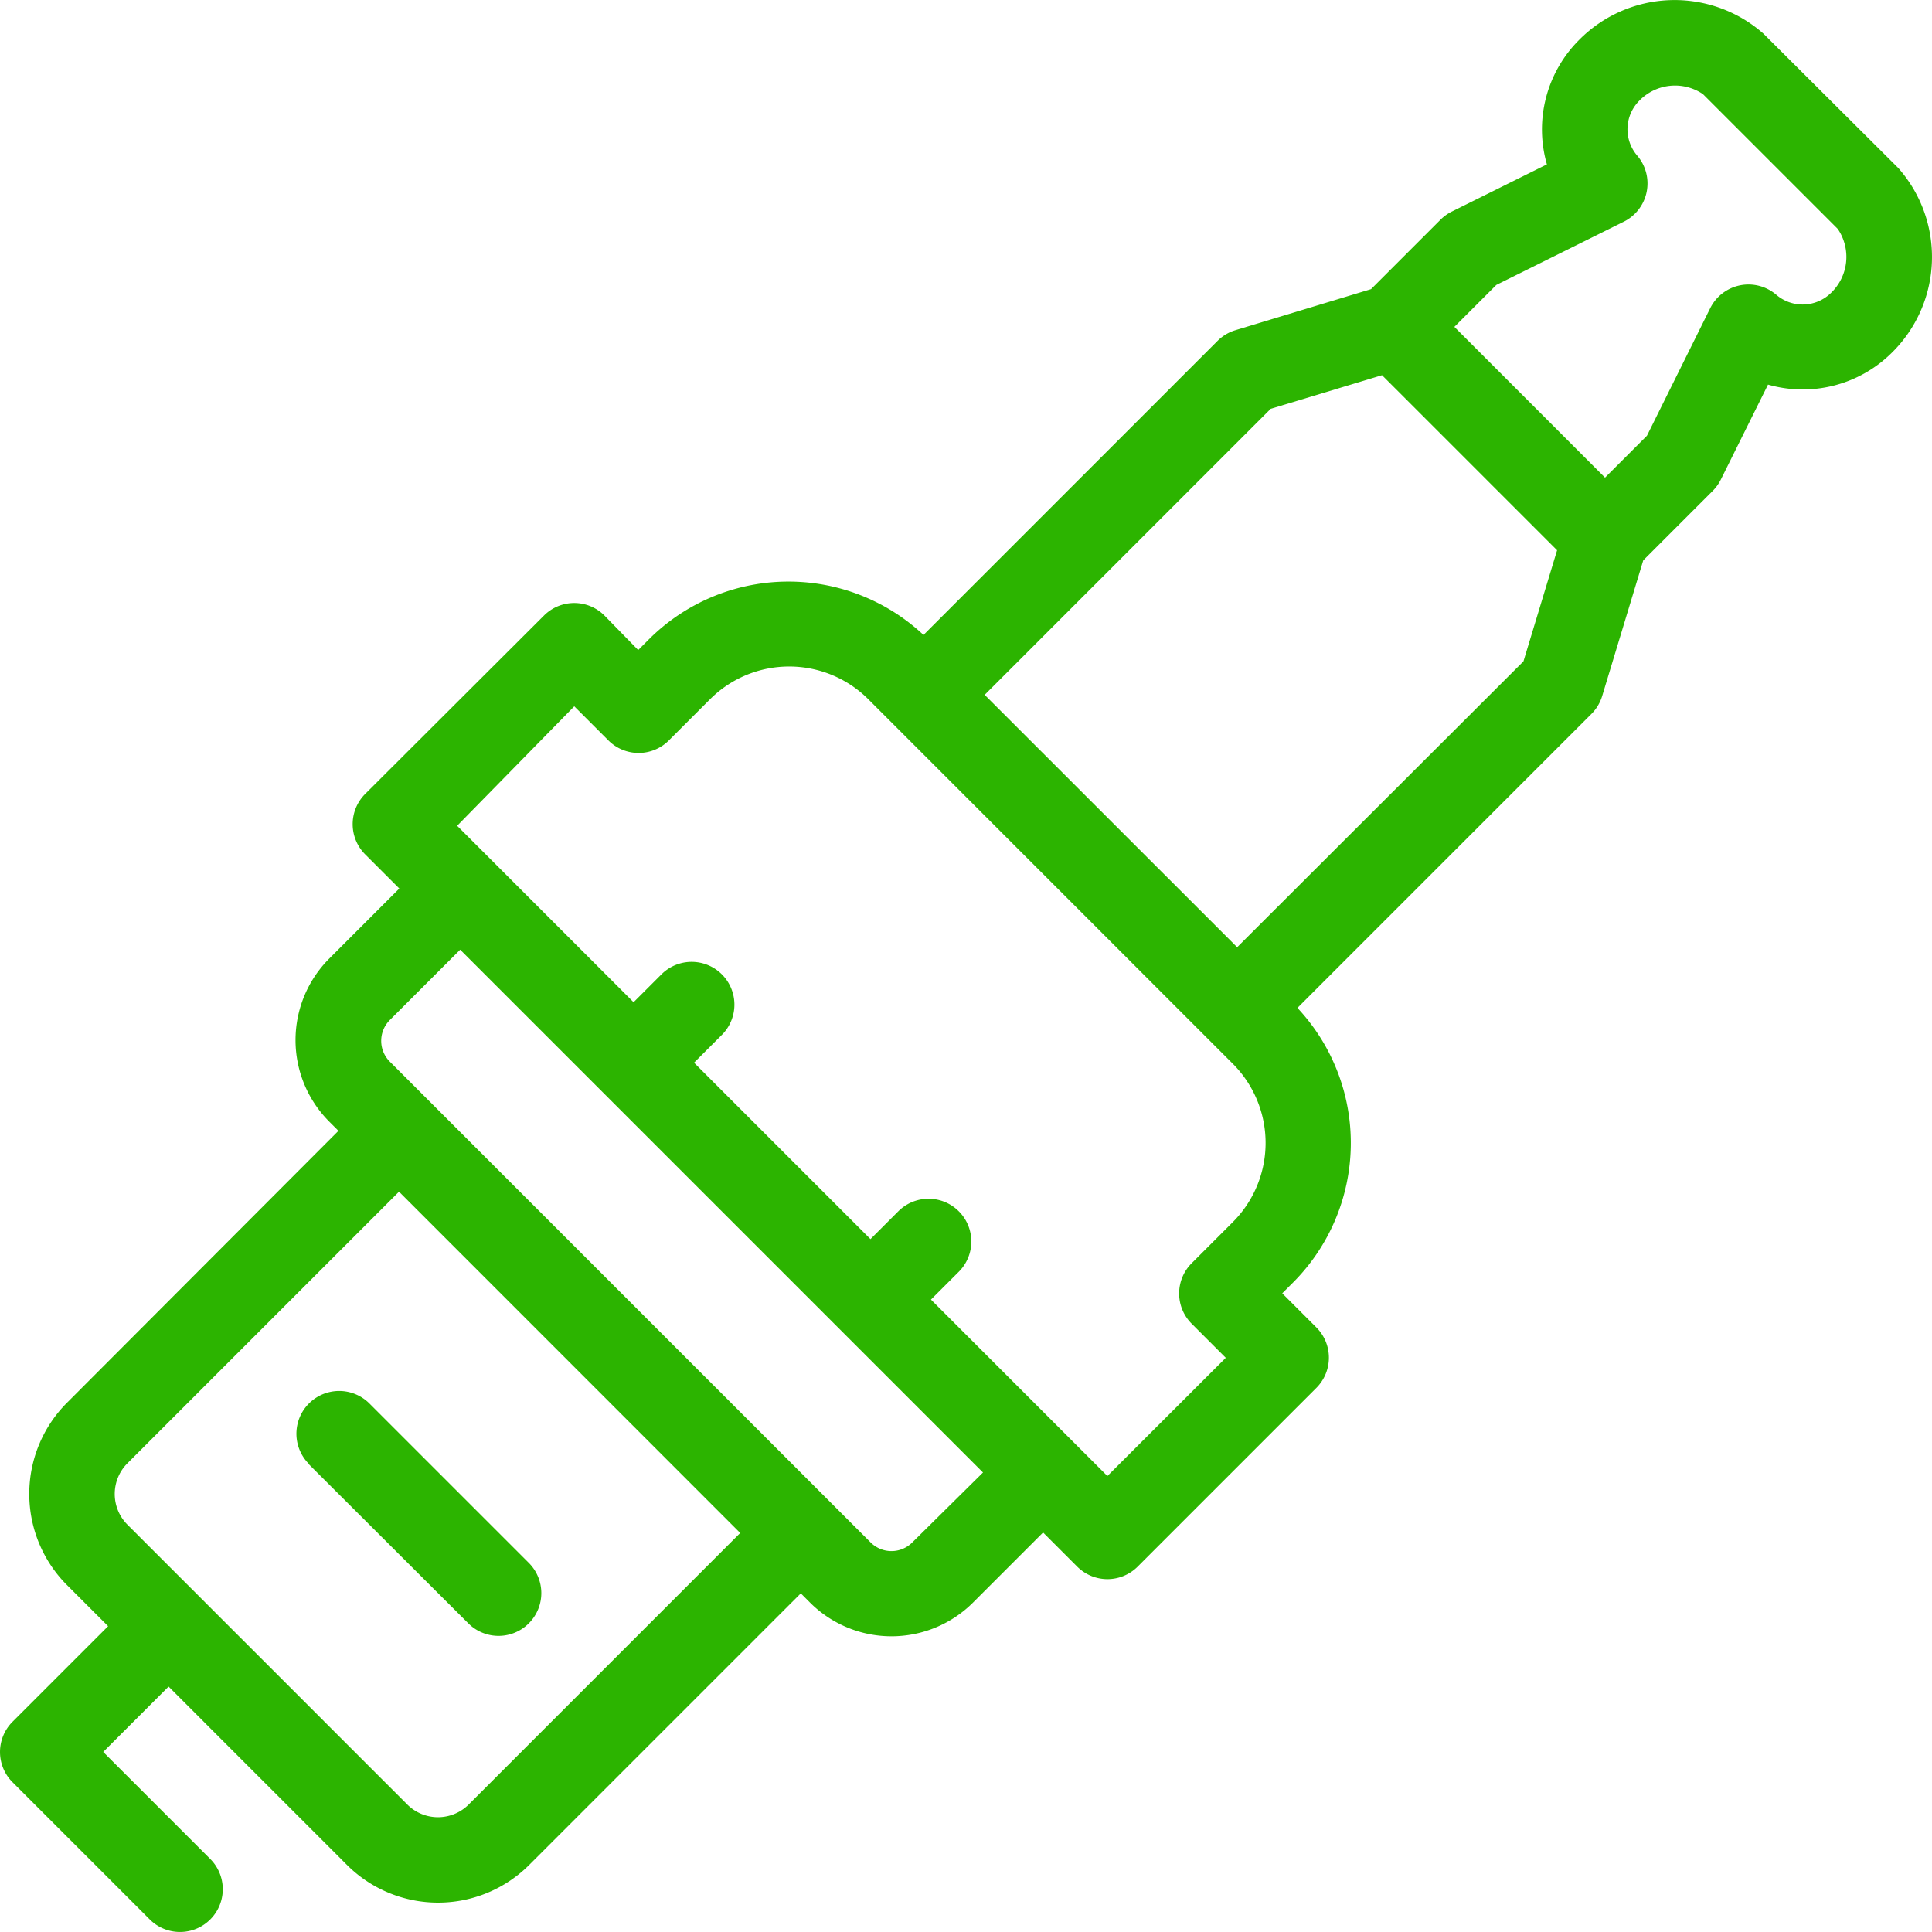 <svg data-name="Groupe 131" xmlns="http://www.w3.org/2000/svg" width="19.711" height="19.711"><path data-name="Tracé 306" d="m13.43 13.543-.348-.348.112-.112a2.015 2.015 0 0 0 .043-2.8l3-3a.437.437 0 0 0 .109-.182l.419-1.384.71-.71a.442.442 0 0 0 .082-.115l.481-.968A1.29 1.29 0 0 0 19.3 3.6a1.37 1.37 0 0 0 .068-1.885L17.991.343a1.37 1.37 0 0 0-1.885.069 1.289 1.289 0 0 0-.324 1.265l-.969.481a.442.442 0 0 0-.115.082l-.71.71-1.384.419a.433.433 0 0 0-.182.109l-3 3a2.015 2.015 0 0 0-2.8.043l-.111.111-.344-.352a.436.436 0 0 0-.617 0L3.726 8.1a.436.436 0 0 0 0 .617l.348.348-.715.715a1.177 1.177 0 0 0 0 1.663l.094.094-2.77 2.775a1.316 1.316 0 0 0 0 1.859l.42.42-.975.975a.436.436 0 0 0 0 .617l1.4 1.4a.436.436 0 0 0 .617-.617l-1.092-1.092.667-.667 1.82 1.82a1.316 1.316 0 0 0 1.859 0l2.771-2.771.094.094a1.177 1.177 0 0 0 1.663 0l.715-.715.348.348a.436.436 0 0 0 .617 0l1.823-1.823a.436.436 0 0 0 0-.617Zm-.466-9.372 1.136-.343 1.786 1.786-.343 1.133-2.921 2.917-2.576-2.575ZM17.374.96l1.376 1.376a.508.508 0 0 1-.068.651.413.413 0 0 1-.559.021.436.436 0 0 0-.675.137l-.645 1.3-.428.428-1.537-1.538.428-.428 1.3-.645a.436.436 0 0 0 .137-.675.413.413 0 0 1 .021-.559.508.508 0 0 1 .65-.068ZM4.781 18.411a.443.443 0 0 1-.625 0L1.3 15.555a.443.443 0 0 1 0-.626l2.771-2.771 3.481 3.482Zm4.529-2.677a.3.3 0 0 1-.43 0l-4.9-4.9a.3.3 0 0 1 0-.43l.715-.715 5.334 5.334Zm1.988-.675-1.8-1.8.284-.284a.436.436 0 1 0-.617-.617l-.284.284-1.8-1.8.284-.284a.436.436 0 0 0-.617-.617l-.284.284-1.8-1.8 1.195-1.219.348.348a.436.436 0 0 0 .617 0l.42-.42a1.143 1.143 0 0 1 1.615 0l3.719 3.719a1.143 1.143 0 0 1 0 1.615l-.42.42a.436.436 0 0 0 0 .617l.348.348Z" fill="#2cb400"/><path data-name="Tracé 307" d="m3.148 14.936 1.63 1.626a.436.436 0 0 0 .617-.617l-1.626-1.626a.436.436 0 0 0-.617.617Z" fill="#2cb400"/></svg>